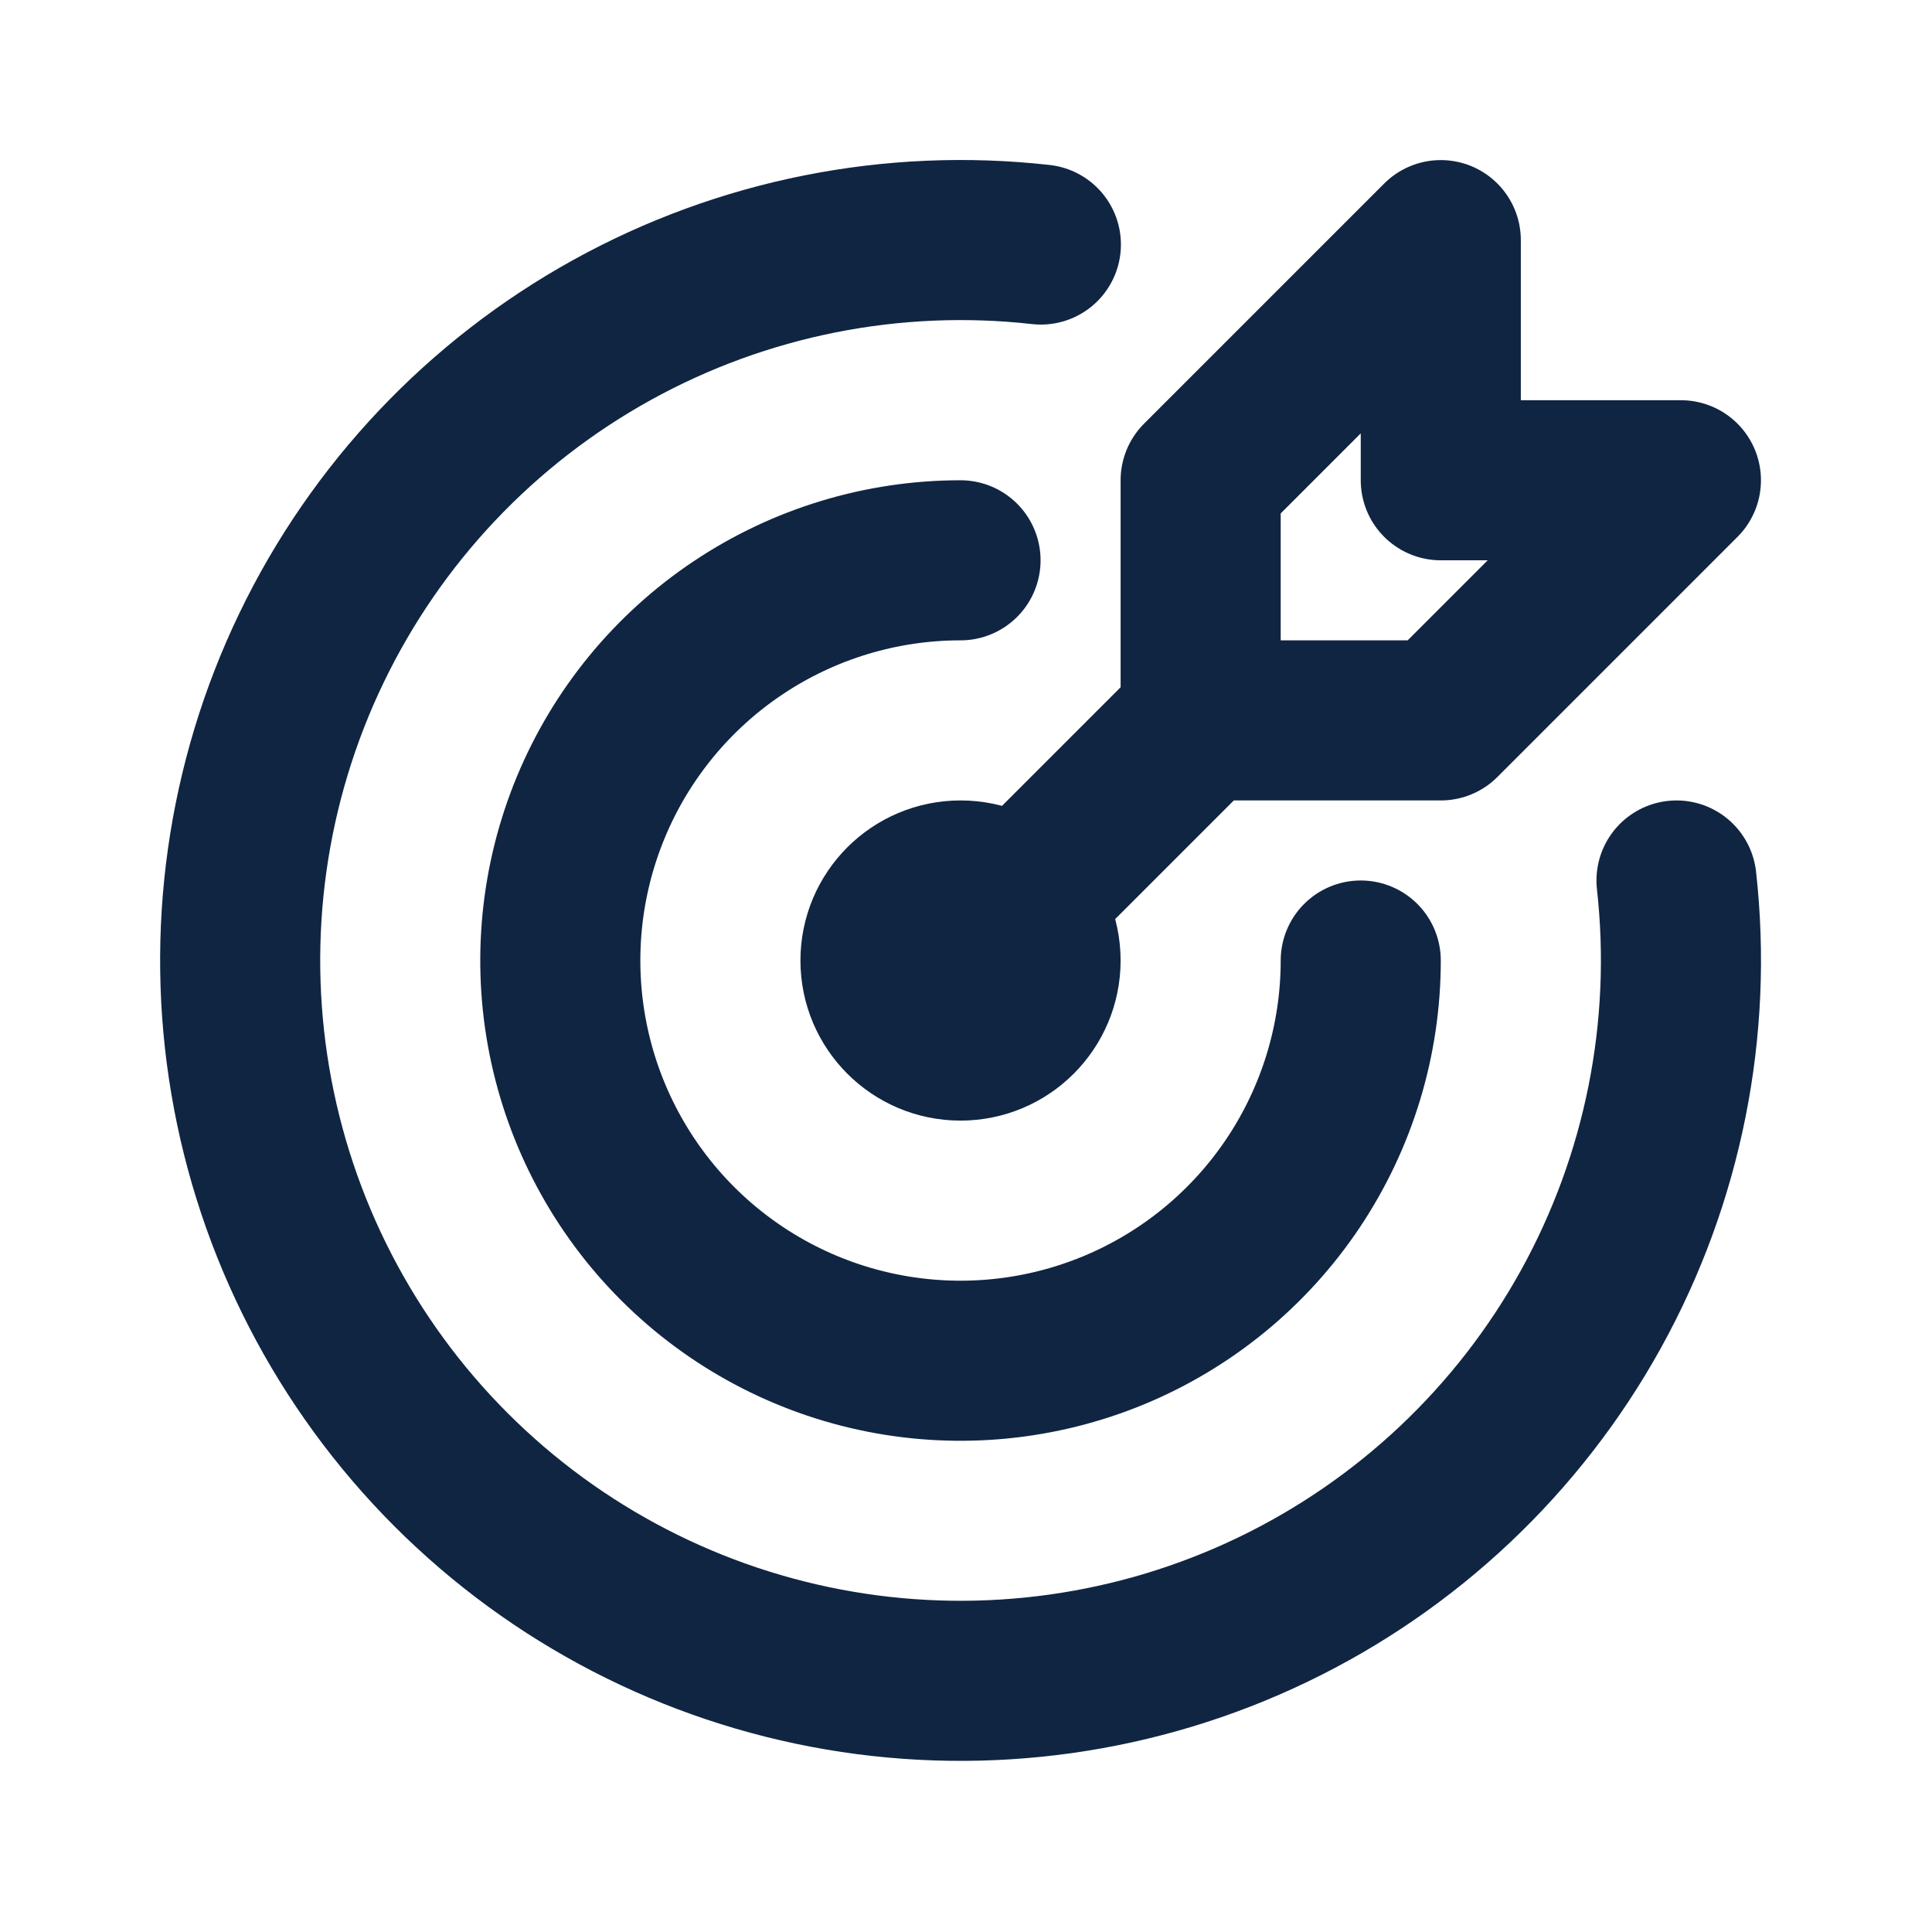<?xml version="1.0" encoding="UTF-8"?>
<svg xmlns="http://www.w3.org/2000/svg" width="163" height="163" viewBox="0 0 163 163" fill="none">
  <path d="M81.038 87.791C84.767 87.791 87.791 84.768 87.791 81.038C87.791 77.308 84.767 74.285 81.038 74.285C77.308 74.285 74.285 77.308 74.285 81.038C74.285 84.768 77.308 87.791 81.038 87.791Z" stroke="#102542" stroke-width="13.506" stroke-linecap="round" stroke-linejoin="round"></path>
  <path d="M81.038 47.272C74.36 47.272 67.831 49.252 62.279 52.963C56.726 56.673 52.398 61.947 49.842 68.116C47.287 74.286 46.618 81.076 47.921 87.625C49.224 94.175 52.44 100.192 57.162 104.914C61.884 109.636 67.9 112.852 74.45 114.155C81 115.458 87.79 114.789 93.96 112.234C100.129 109.678 105.403 105.35 109.113 99.797C112.823 94.245 114.804 87.716 114.804 81.038" stroke="#102542" stroke-width="13.506" stroke-linecap="round" stroke-linejoin="round"></path>
  <path d="M87.817 20.631C75.297 19.227 62.65 21.747 51.626 27.845C40.601 33.942 31.744 43.315 26.279 54.666C20.814 66.017 19.011 78.787 21.121 91.207C23.23 103.628 29.147 115.086 38.053 123.997C46.96 132.907 58.415 138.83 70.834 140.946C83.254 143.062 96.024 141.266 107.378 135.806C118.732 130.347 128.11 121.494 134.213 110.473C140.315 99.451 142.843 86.806 141.444 74.285" stroke="#102542" stroke-width="13.506" stroke-linecap="round" stroke-linejoin="round"></path>
  <path d="M101.297 40.519V60.779H121.557L141.816 40.519H121.557V20.259L101.297 40.519Z" stroke="#102542" stroke-width="13.506" stroke-linecap="round" stroke-linejoin="round"></path>
  <path d="M101.298 60.779L81.038 81.038" stroke="#102542" stroke-width="13.506" stroke-linecap="round" stroke-linejoin="round"></path>
</svg>
